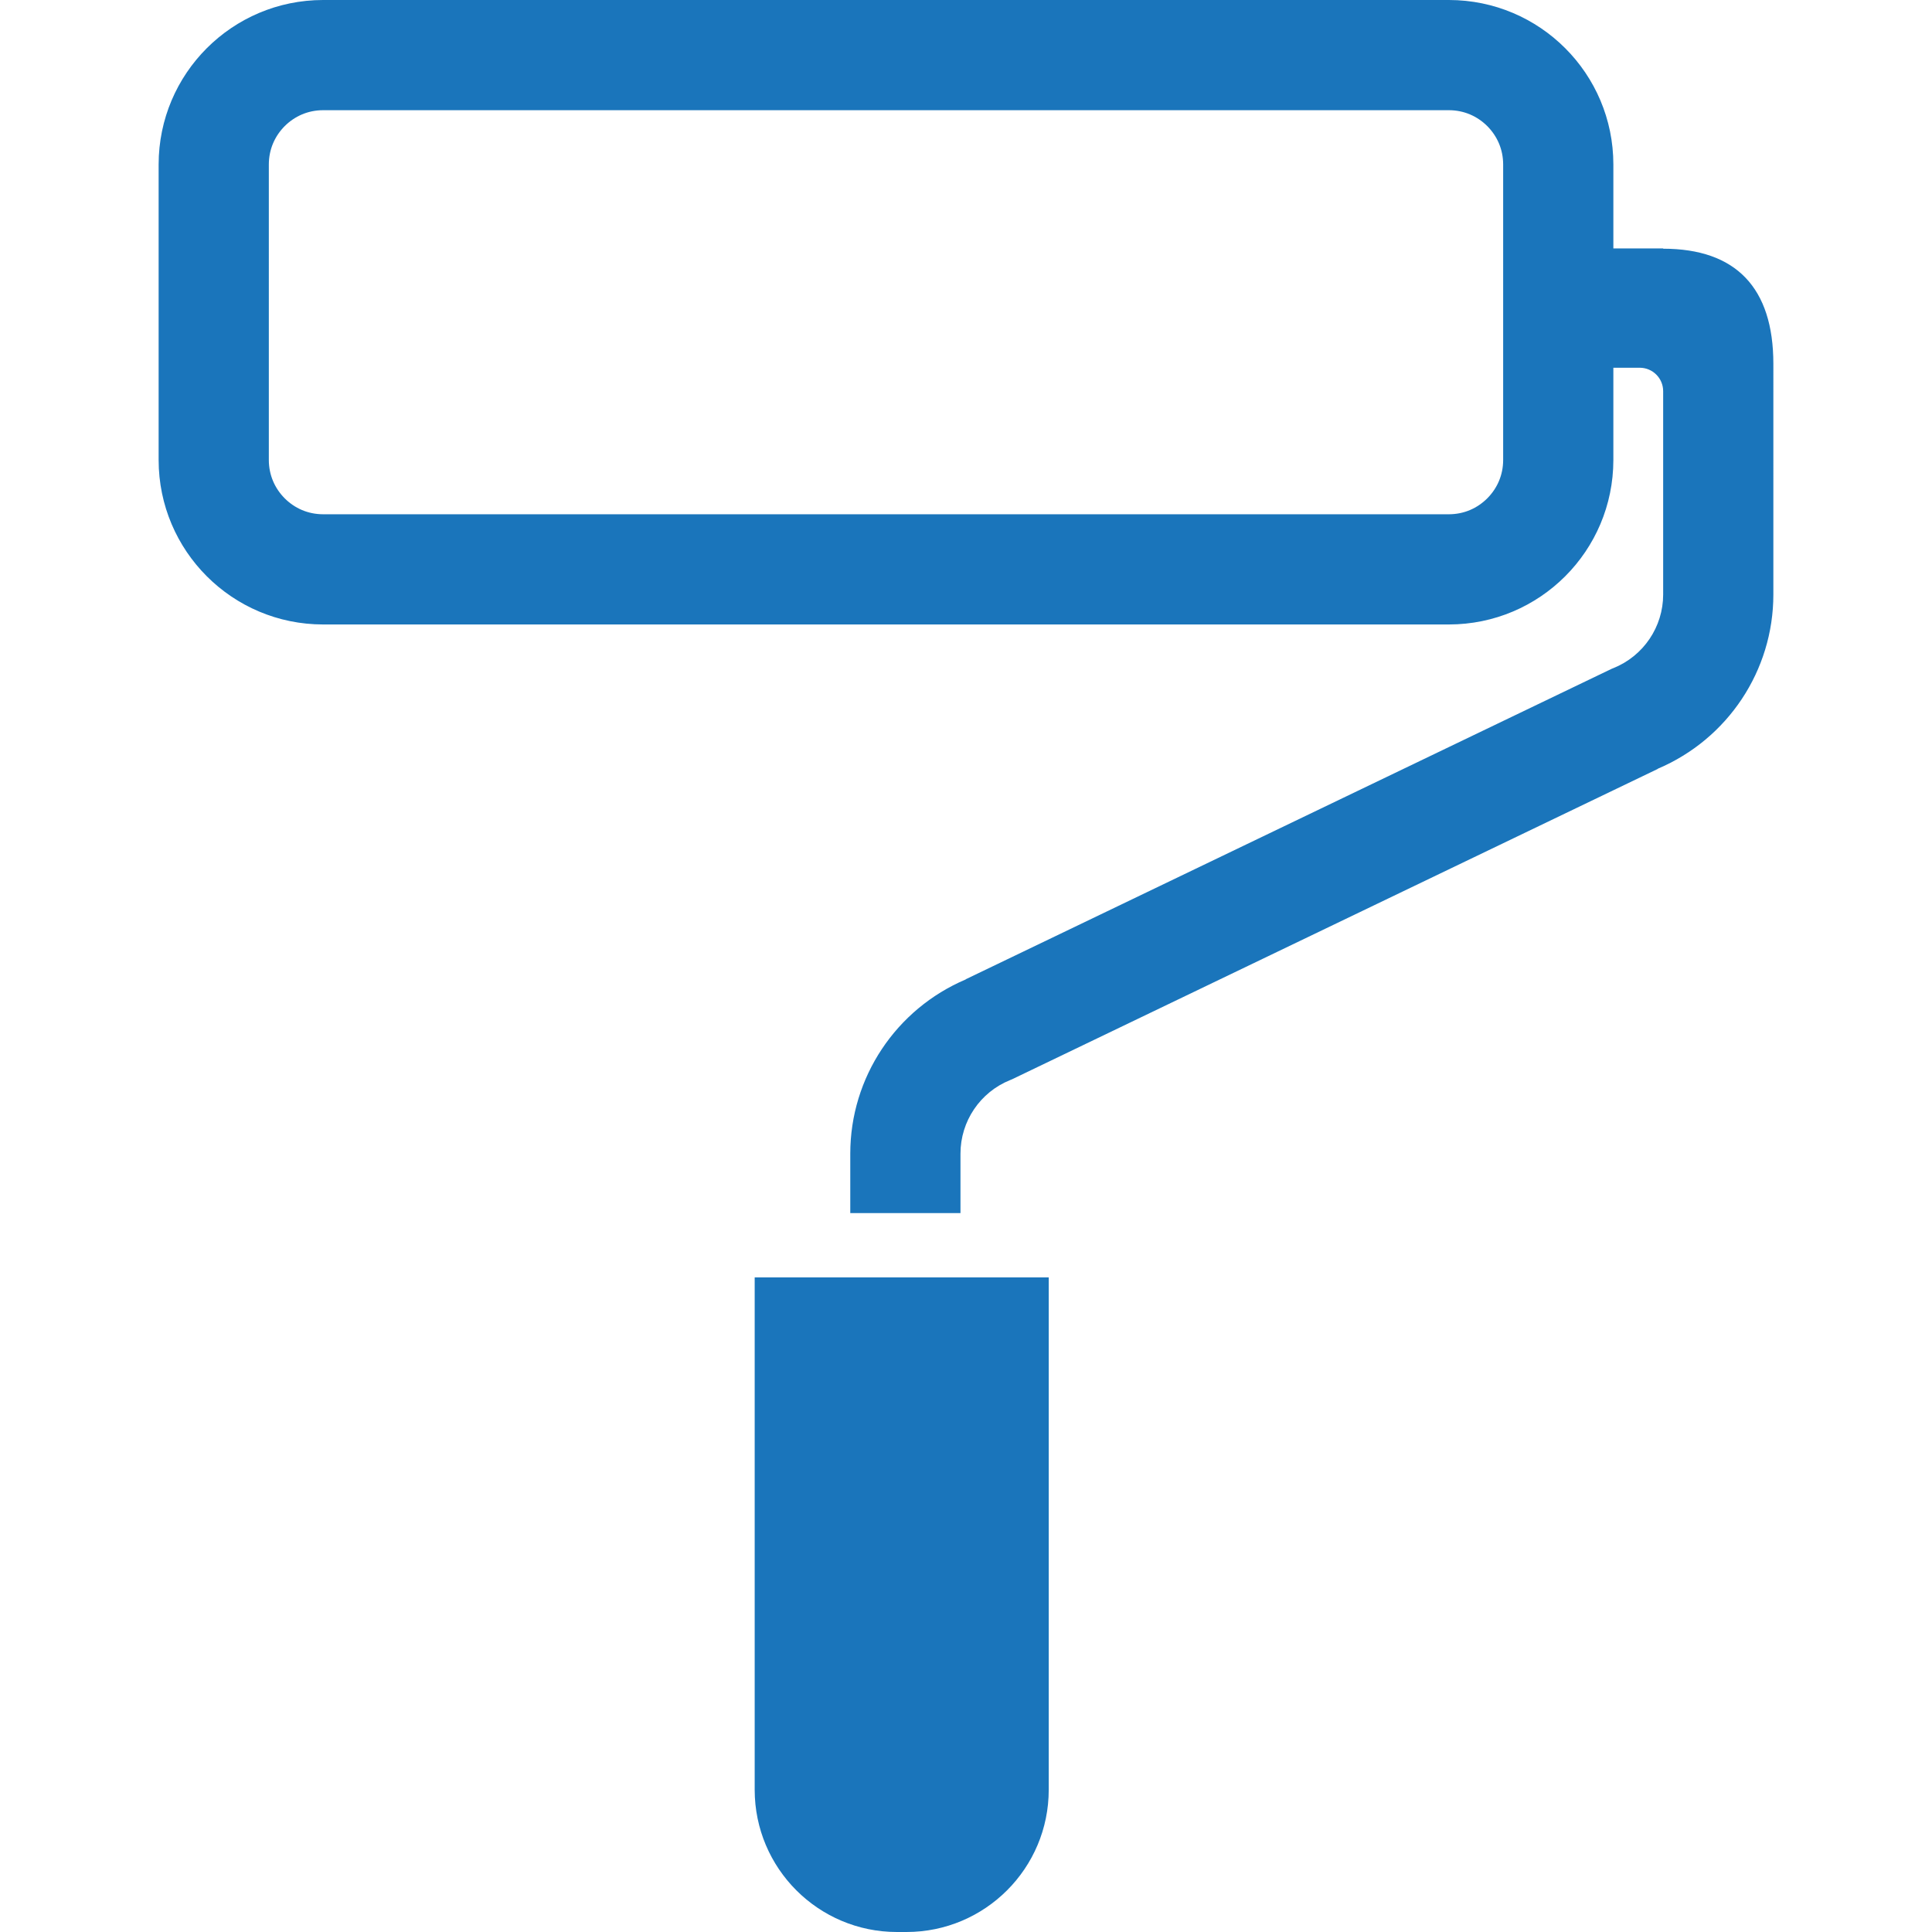 <!DOCTYPE svg PUBLIC "-//W3C//DTD SVG 1.1//EN" "http://www.w3.org/Graphics/SVG/1.1/DTD/svg11.dtd">
<!-- Uploaded to: SVG Repo, www.svgrepo.com, Transformed by: SVG Repo Mixer Tools -->
<svg height="64px" width="64px" version="1.1" id="_x32_" xmlns="http://www.w3.org/2000/svg" xmlns:xlink="http://www.w3.org/1999/xlink" viewBox="0 0 512 512" xml:space="preserve" fill="#1a75bb">
<g id="SVGRepo_bgCarrier" stroke-width="0"/>
<g id="SVGRepo_tracerCarrier" stroke-linecap="round" stroke-linejoin="round"/>
<g id="SVGRepo_iconCarrier"> <style type="text/css"> .st0{fill:#1a75bb;} </style> <g> <path class="st0" d="M200,474.296C200,495.123,216.884,512,237.704,512h2.517c20.82,0,37.704-16.877,37.704-37.704V338.517H200 V474.296z"/> <path class="st0" d="M440.784,65.911l-0.028-0.079h-13.198V43.58C427.544,19.508,408.05,0.015,383.978,0H85.618 C61.547,0.015,42.053,19.508,42.039,43.58v78.332c0.014,24.072,19.508,43.565,43.579,43.579h298.36 c24.072-0.014,43.565-19.507,43.579-43.579V97.455h6.988c3.429,0,6.21,2.78,6.21,6.21v7.807v46.089 c0,8.564-5.22,16.292-13.184,19.494l-0.449,0.178l-171.187,82.282l0.021,0.036c-18.516,7.864-30.624,25.989-30.624,46.175v15.75 h29.205v-15.75c0-8.585,5.212-16.3,13.176-19.501l0.456-0.185l171.173-82.275l-0.021-0.036 c18.531-7.864,30.638-25.989,30.638-46.167V96.414C469.954,76.193,459.979,65.925,440.784,65.911z M398.352,121.911 c-0.006,4.007-1.582,7.515-4.214,10.16c-2.645,2.63-6.146,4.207-10.16,4.214H85.618c-4.014-0.007-7.516-1.583-10.161-4.214 c-2.63-2.645-4.206-6.154-4.214-10.16V43.58c0.008-4.014,1.583-7.515,4.214-10.168c2.645-2.624,6.146-4.2,10.161-4.207h298.36 c4.014,0.008,7.515,1.583,10.16,4.207c2.632,2.652,4.207,6.154,4.214,10.168V121.911z"/> </g> </g>
</svg>